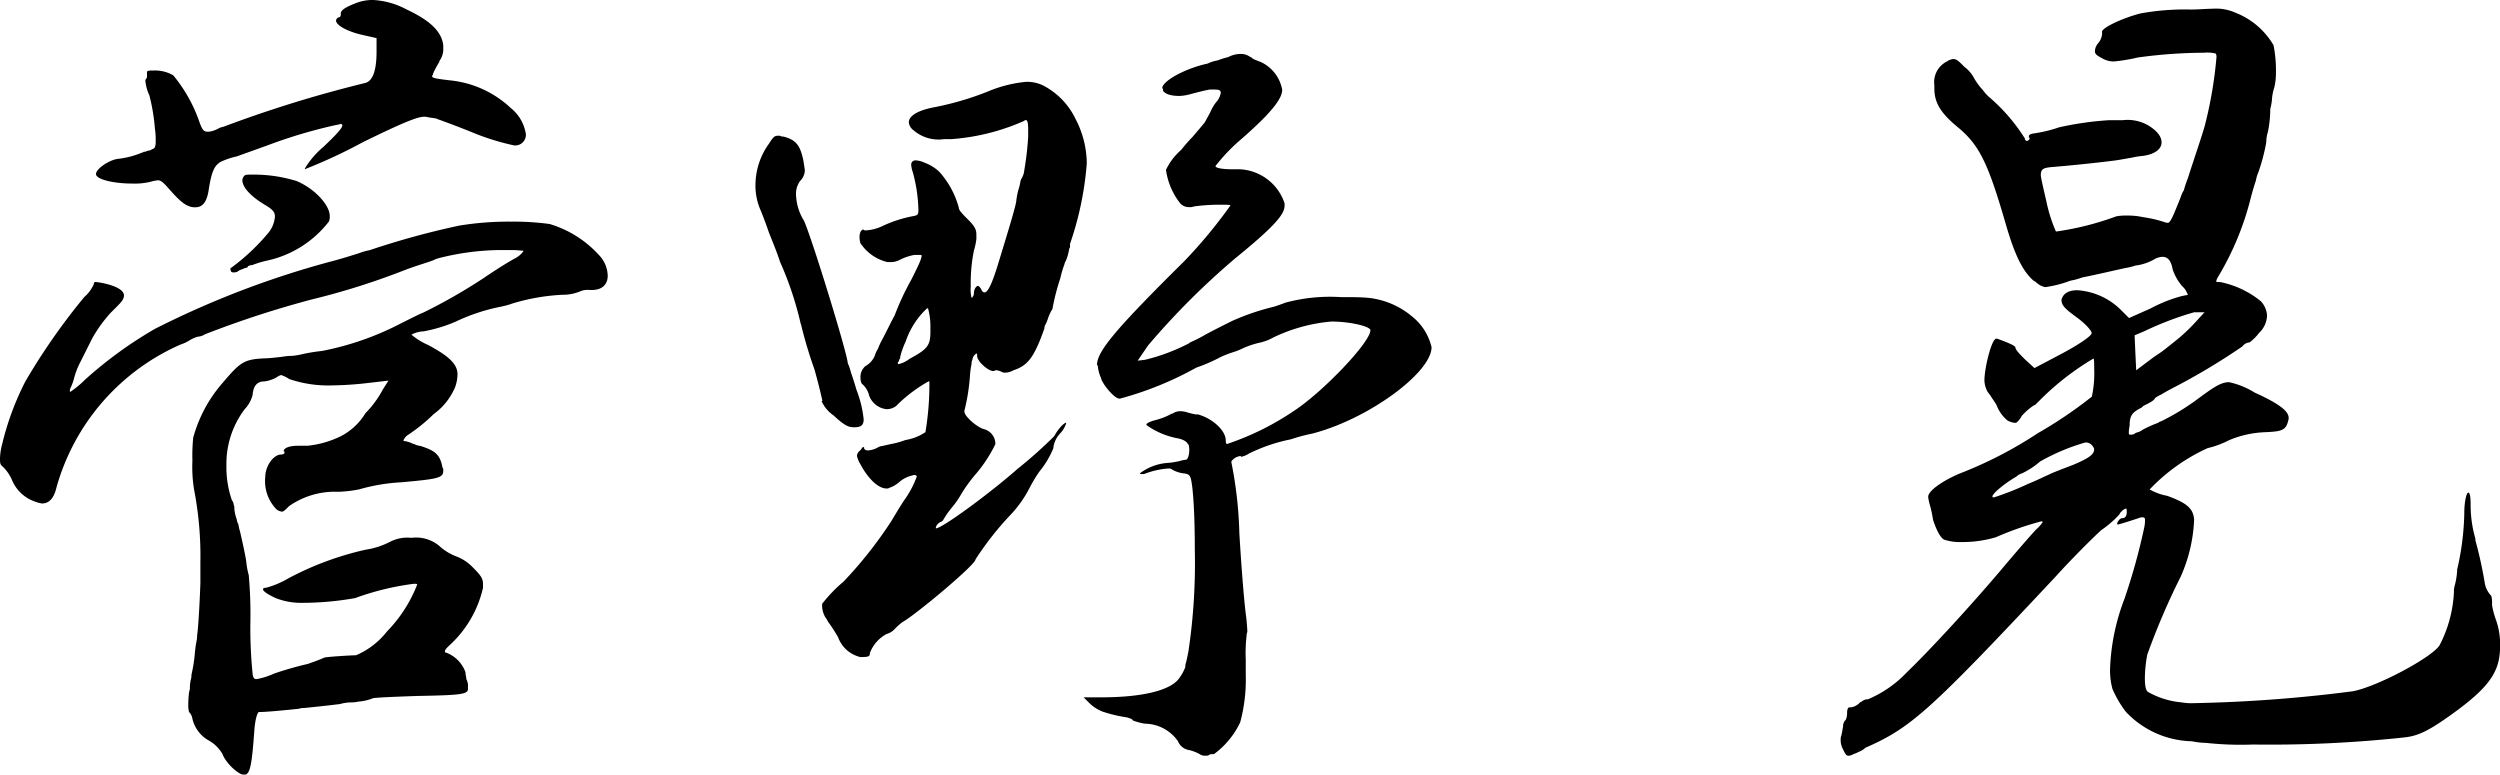 <svg xmlns="http://www.w3.org/2000/svg" xmlns:xlink="http://www.w3.org/1999/xlink" width="153.887" height="47.676" viewBox="0 0 153.887 47.676">
  <defs>
    <clipPath id="clip-path">
      <rect id="長方形_103" data-name="長方形 103" width="153.887" height="47.676" fill="none"/>
    </clipPath>
  </defs>
  <g id="グループ_150" data-name="グループ 150" clip-path="url(#clip-path)">
    <path id="パス_257" data-name="パス 257" d="M9.535,20.244a56.022,56.022,0,0,1,11.051-4.205c.538-.147,1.173-.342,1.614-.489a3.054,3.054,0,0,1,.538-.146,50.57,50.57,0,0,1,5.525-1.516,18.827,18.827,0,0,1,3.227-.245,16.222,16.222,0,0,1,2.347.147A6.7,6.7,0,0,1,36.87,15.7a1.908,1.908,0,0,1,.538,1.271c0,.538-.343.88-.979.88h-.1a1.357,1.357,0,0,0-.538.05,2.761,2.761,0,0,1-1.173.244,12.684,12.684,0,0,0-3.081.538,4.966,4.966,0,0,1-.734.2,11.863,11.863,0,0,0-2.787.93,9.111,9.111,0,0,1-1.956.586,1.672,1.672,0,0,0-.734.2,4.121,4.121,0,0,0,1.027.636c1.272.684,1.809,1.173,1.809,1.808a2.431,2.431,0,0,1-.146.783,3.924,3.924,0,0,1-1.32,1.662,10.338,10.338,0,0,1-1.565,1.271.731.731,0,0,0-.293.342c0,.049,0,.049.049.049a1.592,1.592,0,0,1,.489.147l.147.049a.912.912,0,0,0,.342.1c.929.293,1.222.538,1.369,1.32l.049.1V29c0,.44-.44.489-2.543.685a11.7,11.7,0,0,0-2.641.44,7.989,7.989,0,0,1-1.271.147,4.931,4.931,0,0,0-3.032.88c-.244.244-.342.342-.44.342a.648.648,0,0,1-.342-.147,2.487,2.487,0,0,1-.685-2c0-.635.489-1.369.979-1.369.1,0,.2-.049.2-.1v-.048c0-.049,0-.049-.049-.049,0-.2.342-.342.88-.342h.587a6.072,6.072,0,0,0,2.053-.587,3.833,3.833,0,0,0,1.516-1.418,6.276,6.276,0,0,0,1.075-1.467l.342-.538-1.271.147a20.5,20.5,0,0,1-2.151.146,7.442,7.442,0,0,1-2.69-.391,2.021,2.021,0,0,0-.489-.244.757.757,0,0,0-.293.146,2.166,2.166,0,0,1-.734.245c-.44,0-.685.244-.734.831a2,2,0,0,1-.489.88,5.573,5.573,0,0,0-1.125,3.374V28.8a6.2,6.2,0,0,0,.342,2,.372.372,0,0,1,.1.244.627.627,0,0,1,.048.293,2.6,2.6,0,0,0,.147.636.691.691,0,0,0,.1.293,2.524,2.524,0,0,0,.1.44c.147.636.343,1.516.391,1.908a4.446,4.446,0,0,0,.147.782,27.262,27.262,0,0,1,.1,2.983,27.762,27.762,0,0,0,.147,3.178c.049.2.1.244.245.244a4.37,4.37,0,0,0,1.075-.342,20.713,20.713,0,0,1,2.054-.587c.44-.147.929-.342,1.027-.391s1.663-.146,1.955-.146a4.828,4.828,0,0,0,1.908-1.467,8.6,8.6,0,0,0,1.858-2.885c0-.049-.1-.049-.2-.049a16.577,16.577,0,0,0-3.619.881,18.712,18.712,0,0,1-3.325.293,4.237,4.237,0,0,1-1.565-.293c-.538-.245-.783-.44-.783-.538,0-.049.049-.1.2-.1A5.568,5.568,0,0,0,17.75,35.6a18.882,18.882,0,0,1,4.743-1.761,4.837,4.837,0,0,0,1.516-.489,2.343,2.343,0,0,1,1.32-.244,2.217,2.217,0,0,1,1.81.587,3.374,3.374,0,0,0,1.026.587,2.746,2.746,0,0,1,.93.635c.489.489.636.685.636,1.027v.245a6.861,6.861,0,0,1-2.1,3.569c-.148.147-.244.245-.244.342v.049a2,2,0,0,1,1.222,1.125.441.441,0,0,1,.049.244,1.375,1.375,0,0,1,.049.293.909.909,0,0,1,.1.342V42.4c0,.342-.44.391-3.13.44-1.418.049-2.641.1-2.738.147a2.917,2.917,0,0,1-.881.2,1.828,1.828,0,0,1-.391.049,2.529,2.529,0,0,0-.733.1c-.391.048-.783.1-2.2.244a.955.955,0,0,0-.342.049c-.978.1-2,.2-2.445.2-.1,0-.244.44-.293,1.174-.147,2-.245,2.641-.587,2.69h-.049c-.342,0-1.125-.734-1.32-1.272a2.223,2.223,0,0,0-.832-.831,2.068,2.068,0,0,1-1.027-1.37.74.74,0,0,0-.2-.391,1.351,1.351,0,0,1-.049-.44,5.759,5.759,0,0,1,.049-.782l.049-.2a2.4,2.4,0,0,1,.049-.538,1.1,1.1,0,0,0,.049-.342,9.173,9.173,0,0,0,.2-1.222c0-.049.049-.538.1-.782a1.891,1.891,0,0,0,.049-.44c.048-.2.146-1.663.2-3.179V34.621a21.558,21.558,0,0,0-.391-4.5,8.7,8.7,0,0,1-.1-1.76,11.1,11.1,0,0,1,.049-1.418,8.508,8.508,0,0,1,1.81-3.374c1.124-1.32,1.32-1.467,2.738-1.516.049,0,.636-.049.978-.1a3.667,3.667,0,0,1,.587-.049,4.719,4.719,0,0,0,.587-.1,10.7,10.7,0,0,1,1.222-.2,17.8,17.8,0,0,0,4.89-1.712c.685-.342,1.271-.636,1.32-.636a33.838,33.838,0,0,0,3.765-2.152c.782-.538,1.663-1.075,1.955-1.222a1.474,1.474,0,0,0,.489-.44,5.913,5.913,0,0,0-.879-.049H30.66a15.861,15.861,0,0,0-3.619.489,2.013,2.013,0,0,0-.391.147c-.391.147-1.076.343-1.711.587a44.552,44.552,0,0,1-5.721,1.81,61.119,61.119,0,0,0-6.6,2.151.926.926,0,0,1-.44.147,2.013,2.013,0,0,0-.538.244,2.666,2.666,0,0,1-.538.245,13.61,13.61,0,0,0-7.628,8.8c-.148.636-.44.978-.881.978a1.5,1.5,0,0,1-.391-.1A2.354,2.354,0,0,1,.733,29.535,2.575,2.575,0,0,0,.146,28.7C0,28.605,0,28.459,0,28.214a3.971,3.971,0,0,1,.146-.928,17.283,17.283,0,0,1,1.418-3.814,39.554,39.554,0,0,1,3.619-5.183,2.3,2.3,0,0,0,.587-.783c0-.1.049-.147.1-.147.2,0,1.761.245,1.761.831,0,.245-.2.441-.44.685l-.391.391a8.729,8.729,0,0,0-1.125,1.565L4.939,22.3a4.72,4.72,0,0,0-.391,1.028,3.154,3.154,0,0,1-.2.538.371.371,0,0,0-.048.195c0,.049,0,.049.048.049a6.351,6.351,0,0,0,.881-.734,25.392,25.392,0,0,1,4.3-3.129M20.83,1.076a.156.156,0,0,0,.146-.147v-.1c0-.2.294-.391.929-.636A2.783,2.783,0,0,1,22.982,0a4.917,4.917,0,0,1,2.054.587c1.467.685,2.152,1.37,2.249,2.2V3.13a1.3,1.3,0,0,1-.244.636v.049a5.6,5.6,0,0,0-.391.734V4.6c-.049.049-.049.049-.049.1,0,.1.245.146,1.076.244A6.386,6.386,0,0,1,31.442,6.65a2.548,2.548,0,0,1,.929,1.614.656.656,0,0,1-.734.685,14.9,14.9,0,0,1-2.4-.733c-1.076-.441-2.151-.832-2.3-.881-.1-.049-.1-.049-.489-.1l-.244-.049h-.1c-.391,0-1.271.342-3.765,1.565a32.036,32.036,0,0,1-3.57,1.663v-.049A5.36,5.36,0,0,1,19.9,9.047c.831-.783,1.173-1.174,1.173-1.321a.105.105,0,0,0-.1-.1c-.146.049-.146.049-.2.049a30.547,30.547,0,0,0-4.3,1.271l-1.907.684a4.413,4.413,0,0,0-.782.245c-.538.2-.734.538-.93,1.761-.1.734-.342,1.124-.831,1.124h-.1c-.44-.048-.782-.293-1.467-1.075-.391-.44-.538-.587-.734-.587a2.815,2.815,0,0,0-.489.1,4.186,4.186,0,0,1-1.124.1c-1.076,0-2.2-.245-2.2-.587,0-.293.733-.831,1.32-.929a5.239,5.239,0,0,0,1.516-.391c.049,0,.049,0,.1-.049H8.9c.049,0,.049,0,.147-.05.245-.048.245-.048.293-.1.2-.049.244-.146.244-.538a4.564,4.564,0,0,0-.048-.734,12.031,12.031,0,0,0-.342-2.054,2.682,2.682,0,0,1-.245-.88A.181.181,0,0,1,9,4.841c.049-.049.049-.1.049-.2v-.2c0-.1.147-.1.391-.1a2.259,2.259,0,0,1,1.222.293,9.193,9.193,0,0,1,1.565,2.738c.2.587.293.734.538.734h.1a1.648,1.648,0,0,0,.587-.2.974.974,0,0,1,.293-.1,76.119,76.119,0,0,1,8.7-2.69c.489-.1.734-.734.734-1.956V2.347l-.88-.2c-.881-.195-1.614-.586-1.614-.88a.262.262,0,0,1,.147-.2m-4.3,13.251a1.811,1.811,0,0,0,.391-.978c0-.293-.147-.44-.538-.684-.929-.538-1.467-1.125-1.467-1.565a.42.42,0,0,1,.147-.293c.049-.05.2-.05.489-.05a8.913,8.913,0,0,1,2.69.391c1.173.489,2.054,1.516,2.054,2.151a.829.829,0,0,1-.049.342,6.571,6.571,0,0,1-3.765,2.4,6.151,6.151,0,0,0-.978.293h-.1l-.1.05c-.049,0-.049,0-.049.048l-.049.049a1.012,1.012,0,0,0-.293.1.794.794,0,0,0-.293.147.532.532,0,0,1-.244.049.18.18,0,0,1-.147-.049.37.37,0,0,1-.049-.2,12.806,12.806,0,0,0,2.347-2.2" transform="translate(0 0)"/>
    <path id="パス_258" data-name="パス 258" d="M76.827,21.919A20.511,20.511,0,0,0,75.556,18.1l-.1-.293c-.1-.294-.2-.538-.293-.783l-.294-.734c-.2-.587-.391-1.075-.489-1.32a3.754,3.754,0,0,1-.342-1.662,4.356,4.356,0,0,1,.831-2.494c.244-.391.342-.489.538-.489h.146a.3.3,0,0,0,.2.049c.782.2,1.026.538,1.222,1.418.049.294.1.587.1.685a.947.947,0,0,1-.294.636,1.335,1.335,0,0,0-.244.88,3.185,3.185,0,0,0,.489,1.565c.538,1.222,2.69,8.263,2.69,8.752a3.876,3.876,0,0,1,.2.587c.1.293.2.586.342,1.076a6.93,6.93,0,0,1,.44,1.808c0,.392-.2.489-.587.489s-.636-.147-1.271-.733a2.089,2.089,0,0,1-.734-.881h.05c0-.049-.2-.929-.489-1.956a26.994,26.994,0,0,1-.832-2.787M83.771,9.988a.67.67,0,0,1-.293-.49c0-.391.538-.733,1.565-.928a18.049,18.049,0,0,0,3.325-.979,7.934,7.934,0,0,1,2.347-.586,2.336,2.336,0,0,1,.978.2,4.5,4.5,0,0,1,2.054,2.1A6.012,6.012,0,0,1,94.43,11.9v.146A19.775,19.775,0,0,1,93.4,16.98v.148a.179.179,0,0,1-.049.146,3.294,3.294,0,0,1-.2.733.822.822,0,0,0-.1.245,5.891,5.891,0,0,0-.244.831,13.586,13.586,0,0,0-.489,1.907,2.617,2.617,0,0,0-.293.636,2.411,2.411,0,0,1-.147.342.292.292,0,0,0-.049.2c-.636,1.809-1.026,2.3-1.907,2.592a1.091,1.091,0,0,1-.489.147.442.442,0,0,1-.245-.049.891.891,0,0,0-.342-.1h-.048c-.049.048-.049.048-.1.048H88.66c-.293,0-.978-.586-.978-.928,0-.1,0-.146-.049-.146a.514.514,0,0,0-.244.391.44.44,0,0,0-.049.244,5.069,5.069,0,0,0-.1.734,12.048,12.048,0,0,1-.342,2.151V27.3c0,.293.733.93,1.173,1.076a.942.942,0,0,1,.734.93,8.671,8.671,0,0,1-1.174,1.808,9.12,9.12,0,0,0-.929,1.272,5.468,5.468,0,0,1-.538.782A5.465,5.465,0,0,0,85.58,34a.384.384,0,0,1-.147.1.391.391,0,0,0-.147.1.448.448,0,0,0-.146.244v.05c.391,0,3.374-2.2,5.036-3.668a27.728,27.728,0,0,0,2.249-2.006c.294-.538.636-.831.734-.831v.049a1.632,1.632,0,0,1-.391.636,1.563,1.563,0,0,0-.391.831v.049a5.685,5.685,0,0,1-.881,1.467,10.035,10.035,0,0,0-.636,1.076,7.059,7.059,0,0,1-1.124,1.564,18.883,18.883,0,0,0-2.152,2.739c0,.342-3.765,3.472-4.5,3.863a3.911,3.911,0,0,0-.489.44,1.07,1.07,0,0,1-.489.293,2.218,2.218,0,0,0-1.027,1.174c0,.2-.049.244-.587.244a1.929,1.929,0,0,1-1.369-1.222,10.258,10.258,0,0,0-.636-.978,1.072,1.072,0,0,0-.146-.245,1.467,1.467,0,0,1-.2-.685v-.146a8.954,8.954,0,0,1,1.32-1.369A25.815,25.815,0,0,0,82.4,34.046c.293-.489.587-.977.783-1.271a6,6,0,0,0,.783-1.467c0-.049-.049-.1-.147-.1-.049,0-.049,0-.2.048a1.758,1.758,0,0,0-.733.391,1.846,1.846,0,0,1-.587.342.3.3,0,0,1-.2.049c-.489,0-1.124-.587-1.614-1.516a1.657,1.657,0,0,1-.2-.489.42.42,0,0,1,.146-.293l.1-.1c.1-.147.1-.147.146-.147s.05,0,.05.049,0,.049.048.1a.366.366,0,0,0,.244.049,1.5,1.5,0,0,0,.391-.1l.293-.146c.049,0,.489-.1.685-.146a4.711,4.711,0,0,0,.88-.245A3.047,3.047,0,0,0,84.5,28.57a17.8,17.8,0,0,0,.244-2.788V25.44H84.7a8.951,8.951,0,0,0-2,1.516.937.937,0,0,1-.587.2,1.279,1.279,0,0,1-1.076-.831,1.364,1.364,0,0,0-.391-.685c-.1-.049-.147-.245-.147-.44a.888.888,0,0,1,.293-.685,1.368,1.368,0,0,0,.538-.538l.048-.1a1.736,1.736,0,0,1,.2-.44,4.753,4.753,0,0,1,.244-.538c.244-.44.489-.977.783-1.516a16.482,16.482,0,0,1,1.026-2.2l.1-.2c.147-.293.342-.685.44-.93a1.945,1.945,0,0,0,.1-.342c0-.049-.048-.049-.2-.049H83.82a3.082,3.082,0,0,0-.881.294,1.225,1.225,0,0,1-.635.146h-.147a2.77,2.77,0,0,1-1.663-1.173,1.214,1.214,0,0,1-.049-.391c0-.244.1-.44.244-.44.05.049.05.049.1.049h.1a2.77,2.77,0,0,0,1.027-.293,7.857,7.857,0,0,1,1.858-.587c.244-.048.293-.1.293-.342v-.049a9.5,9.5,0,0,0-.342-2.3,1.812,1.812,0,0,1-.1-.441.259.259,0,0,1,.294-.293,1.491,1.491,0,0,1,.538.146,2.666,2.666,0,0,1,.88.538,5.394,5.394,0,0,1,1.223,2.249c0,.147.244.392.587.734.44.44.489.636.489.93v.244a3.831,3.831,0,0,1-.146.684,9.969,9.969,0,0,0-.2,2.25,2.037,2.037,0,0,0,.049.684c.049,0,.147-.146.147-.293,0-.245.146-.44.244-.44.049,0,.147.1.2.2.049.147.147.2.2.2.2,0,.44-.44.831-1.711.734-2.4,1.027-3.374,1.125-3.863a4.4,4.4,0,0,1,.147-.782,2.227,2.227,0,0,0,.1-.391.7.7,0,0,1,.1-.293,1.127,1.127,0,0,0,.146-.44,19.44,19.44,0,0,0,.245-2.1v-.44c0-.44-.05-.587-.147-.587-.049,0-.049,0-.1.049a13.382,13.382,0,0,1-4.5,1.125h-.44a2.351,2.351,0,0,1-1.858-.538m-.832,13.984c0,.049,0,.049-.048.1l-.049.147c-.049.048-.049.048-.049.1s0,.049.049.049a1.307,1.307,0,0,0,.489-.2.377.377,0,0,0,.147-.1c1.076-.587,1.32-.783,1.32-1.663v-.293a4.23,4.23,0,0,0-.146-1.173H84.6A4.955,4.955,0,0,0,83.281,23a4.759,4.759,0,0,0-.342.977M99.125,7.543v-.1L99.076,7.4c0-.441,1.418-1.223,2.788-1.516a2.409,2.409,0,0,1,.636-.2,4.687,4.687,0,0,1,.636-.2,1.643,1.643,0,0,1,.734-.195.982.982,0,0,1,.635.195c.05,0,.1.05.147.1a5.075,5.075,0,0,0,.489.2,2.345,2.345,0,0,1,1.32,1.712c0,.538-.636,1.418-2.739,3.227a11.4,11.4,0,0,0-1.369,1.467c0,.1.293.2,1.125.2h.391a3.06,3.06,0,0,1,2.689,1.956l.049.147v.146c0,.538-.685,1.32-3.032,3.227A46.18,46.18,0,0,0,98.2,23.239l-.636.93L98,24.12a11.85,11.85,0,0,0,2.739-1.027l.049-.048a7.529,7.529,0,0,0,.88-.44c.44-.245.929-.489,1.712-.881a14.683,14.683,0,0,1,2.592-.88c.147-.049.44-.147.685-.244a10.532,10.532,0,0,1,3.423-.342c.685,0,1.272,0,1.712.048a4.973,4.973,0,0,1,2.641,1.125,3.444,3.444,0,0,1,1.222,1.908c0,1.565-3.912,4.449-7.383,5.329a10.162,10.162,0,0,0-1.271.342,10.464,10.464,0,0,0-2.592.88,1.3,1.3,0,0,1-.489.2c0-.049,0-.049-.048-.049a1.016,1.016,0,0,0-.294.1c-.146.1-.244.2-.244.244v.05a25.144,25.144,0,0,1,.489,4.352c.146,2.445.293,4.107.391,4.939a10.628,10.628,0,0,1,.1,1.124l-.049.2v.1a8.9,8.9,0,0,0-.048,1.418v.93a10.067,10.067,0,0,1-.342,2.934,5.155,5.155,0,0,1-1.614,1.956h-.1a.367.367,0,0,0-.2.049c-.05.048-.1.048-.2.048a.591.591,0,0,1-.391-.1,2.452,2.452,0,0,0-.636-.245.883.883,0,0,1-.685-.538A2.515,2.515,0,0,0,98,46.515a3.668,3.668,0,0,1-.733-.2c0-.049-.147-.147-.44-.2a8.454,8.454,0,0,1-1.418-.342,2.436,2.436,0,0,1-.831-.538l-.342-.342h1.076c2.592,0,4.352-.441,4.841-1.223a2.731,2.731,0,0,0,.342-.636.857.857,0,0,1,.049-.293c.048-.2.1-.44.146-.685a36.734,36.734,0,0,0,.391-6.259c0-1.565-.049-2.837-.147-3.765-.1-.831-.146-.88-.587-.93a1.849,1.849,0,0,1-.685-.244c-.048-.049-.1-.049-.244-.049a5.121,5.121,0,0,0-1.467.342h-.1c-.049,0-.147,0-.147-.05a3.231,3.231,0,0,1,1.663-.635,3.772,3.772,0,0,0,.685-.1h.049a1.839,1.839,0,0,1,.44-.1c.1,0,.2-.293.2-.587,0-.244-.049-.391-.1-.391-.05-.148-.342-.294-.636-.342a4.8,4.8,0,0,1-1.858-.783l-.049-.05c0-.1.244-.2.587-.293a3.975,3.975,0,0,0,.978-.391h.049a.788.788,0,0,1,.44-.147,1.375,1.375,0,0,1,.391.049,5.185,5.185,0,0,0,.587.147h.146c.881.244,1.712.977,1.712,1.614,0,.2.049.2.1.2a16.921,16.921,0,0,0,4.059-2.006c1.809-1.173,4.743-4.254,4.743-4.987,0-.245-1.271-.538-2.4-.538a10.268,10.268,0,0,0-3.57.978,3.077,3.077,0,0,1-.929.342,5.836,5.836,0,0,0-.88.294,4.434,4.434,0,0,1-.734.293,5.753,5.753,0,0,0-.734.293,10.184,10.184,0,0,1-1.467.636,20.6,20.6,0,0,1-4.694,1.907h-.049c-.244,0-.782-.587-1.027-1.028a.829.829,0,0,1-.1-.244,2.3,2.3,0,0,1-.2-.783h-.048c0-.832,1.075-2.151,5.378-6.406a30.342,30.342,0,0,0,2.836-3.423c0-.049-.2-.049-.538-.049a11.29,11.29,0,0,0-1.663.1l-.2.048h-.147a.7.7,0,0,1-.587-.293,4.287,4.287,0,0,1-.831-2,3.73,3.73,0,0,1,.929-1.222,9.655,9.655,0,0,1,.684-.783c.294-.342.587-.685.783-.93.049-.1.245-.44.342-.635a2.659,2.659,0,0,1,.342-.587,1.107,1.107,0,0,0,.293-.587c0-.146-.1-.2-.342-.2h-.342c-.293.049-.88.2-1.222.293a2.862,2.862,0,0,1-.636.1c-.489,0-.881-.1-1.027-.342" transform="translate(-27.535 -1.969)"/>
    <path id="パス_259" data-name="パス 259" d="M196.475,2.275c0-.245,1.223-.832,2.347-1.125A15.126,15.126,0,0,1,201.9.905c.537,0,1.026-.048,1.369-.048a2.913,2.913,0,0,1,1.418.244,4.692,4.692,0,0,1,2.347,2.006,8.1,8.1,0,0,1,.146,1.662,3.871,3.871,0,0,1-.1.93,2.983,2.983,0,0,0-.148.782,3.23,3.23,0,0,1-.1.538,7.258,7.258,0,0,1-.147,1.418,2.169,2.169,0,0,0-.1.636,11.782,11.782,0,0,1-.489,1.859,1.941,1.941,0,0,0-.146.489c-.1.293-.2.636-.294.978a17.765,17.765,0,0,1-2.053,4.988.825.825,0,0,0-.1.244c0,.049.05.049.245.049a5.79,5.79,0,0,1,2.494,1.173,1.417,1.417,0,0,1,.391.881,1.54,1.54,0,0,1-.489,1.075,3.011,3.011,0,0,1-.587.587.58.58,0,0,0-.439.244,39.975,39.975,0,0,1-4.059,2.445c-.391.2-.734.391-.978.538a1.58,1.58,0,0,0-.342.2c-.049.147-.342.293-.636.44a.384.384,0,0,0-.147.1l-.048.048c-.587.294-.734.489-.734,1.125a1.679,1.679,0,0,0-.049.44c0,.1.049.1.1.1a.532.532,0,0,0,.244-.049c.049-.049.049-.049.2-.1a.788.788,0,0,0,.293-.147,7.4,7.4,0,0,1,.978-.44c.05-.049.05-.049.2-.1a14.852,14.852,0,0,0,2.3-1.418c.929-.685,1.369-.978,1.858-.978a4.983,4.983,0,0,1,1.565.636c1.615.734,2.1,1.173,2.1,1.565v.05c-.146.733-.391.782-1.516.831a6.277,6.277,0,0,0-2.152.489,5.744,5.744,0,0,1-1.32.489,11.467,11.467,0,0,0-3.57,2.543,3.482,3.482,0,0,0,1.076.391c1.222.441,1.614.783,1.663,1.467a9.527,9.527,0,0,1-.832,3.521,43.286,43.286,0,0,0-2.053,4.792,8.244,8.244,0,0,0-.147,1.418c0,.489.05.782.2.88a5.078,5.078,0,0,0,2.053.636,3.477,3.477,0,0,0,.783.049,88.233,88.233,0,0,0,9.78-.734c1.515-.293,4.889-2.1,5.329-2.837a7.909,7.909,0,0,0,.88-3.276,1.233,1.233,0,0,1,.048-.391,4.594,4.594,0,0,0,.147-.879v-.1a16.387,16.387,0,0,0,.441-3.423c0-.831.146-1.32.244-1.32s.147.245.147.734a7.435,7.435,0,0,0,.293,2.1v.1a25.926,25.926,0,0,1,.587,2.689,1.534,1.534,0,0,0,.391.734,1.5,1.5,0,0,1,.049.44v.147a5.693,5.693,0,0,0,.2.783,4.383,4.383,0,0,1,.293,1.516v.2c0,1.467-.538,2.4-2.641,3.961-1.663,1.222-2.347,1.565-3.227,1.663a77.181,77.181,0,0,1-9.339.44,19.853,19.853,0,0,1-2.885-.1,4.833,4.833,0,0,1-.88-.1,5.759,5.759,0,0,1-4.059-1.809,6.59,6.59,0,0,1-.831-1.418,4.4,4.4,0,0,1-.146-1.222,13.248,13.248,0,0,1,.88-4.3,37.959,37.959,0,0,0,1.222-4.4,2.025,2.025,0,0,0,.049-.489.129.129,0,0,0-.147-.146.538.538,0,0,0-.244.048c-.733.245-1.222.391-1.271.391s-.049,0-.049-.049v-.048c.1-.2.2-.294.342-.294s.245-.146.245-.342,0-.244-.05-.244-.146.049-.293.2a.362.362,0,0,0-.1.146,6.188,6.188,0,0,1-1.125.978c-.587.538-1.859,1.81-2.788,2.837-7.824,8.361-8.949,9.339-11.736,10.562a1.064,1.064,0,0,1-.391.245,2.457,2.457,0,0,1-.342.146.693.693,0,0,1-.293.1c-.148,0-.2-.1-.343-.391a1.161,1.161,0,0,1-.147-.587.618.618,0,0,1,.049-.293c.05-.245.1-.538.1-.587v-.049a.824.824,0,0,1,.1-.244c.1-.049.146-.294.146-.49s.05-.342.147-.342h.1a.911.911,0,0,0,.489-.244.394.394,0,0,1,.147-.1.76.76,0,0,1,.293-.146h.1a7.1,7.1,0,0,0,2.4-1.662c1.125-1.076,3.471-3.57,5.721-6.21,1.026-1.222,2.053-2.4,2.249-2.592a2.466,2.466,0,0,0,.391-.44c0-.049-.048-.049-.1-.049a19.24,19.24,0,0,0-2.787.978,7.268,7.268,0,0,1-2.1.293,3.172,3.172,0,0,1-1.076-.146c-.2-.1-.44-.489-.684-1.223a7.136,7.136,0,0,0-.2-.929,2.87,2.87,0,0,1-.1-.489c0-.342.783-.93,1.908-1.418a25.4,25.4,0,0,0,4.84-2.494,27.068,27.068,0,0,0,3.325-2.249,6.74,6.74,0,0,0,.147-1.712c0-.342,0-.635-.048-.635a16.657,16.657,0,0,0-3.178,2.445l-.294.293c-.1.1-.147.146-.2.146a3.863,3.863,0,0,0-.685.587.378.378,0,0,0-.1.146c-.1.147-.244.342-.342.342a1.16,1.16,0,0,1-.489-.146,2.246,2.246,0,0,1-.685-.978l-.293-.44a3.4,3.4,0,0,0-.244-.342,1.605,1.605,0,0,1-.2-.685c0-.782.44-2.592.733-2.592h.05c.684.245,1.124.44,1.124.538,0,.146.293.44.587.734l.587.538,1.761-.929c1.173-.636,1.76-1.076,1.76-1.223s-.391-.587-.929-.977c-.734-.538-.928-.734-.928-1.076.1-.391.439-.587.977-.587a4.192,4.192,0,0,1,2.69,1.223l.489.489,1.32-.587a9.063,9.063,0,0,1,1.81-.734,4.073,4.073,0,0,1,.489-.1,1.168,1.168,0,0,0-.342-.537,3.121,3.121,0,0,1-.587-1.028c-.1-.538-.293-.782-.636-.782a1.1,1.1,0,0,0-.489.146,3.022,3.022,0,0,1-1.173.391,3.309,3.309,0,0,1-.587.147c-.684.146-1.711.391-2.689.587a4.2,4.2,0,0,1-.734.2,6.9,6.9,0,0,1-1.516.391h-.049a1.208,1.208,0,0,1-.587-.342l-.1-.049c-.685-.587-1.173-1.614-1.712-3.472-1.075-3.716-1.614-4.841-2.884-5.917-1.077-.879-1.516-1.516-1.516-2.444v-.2a1.418,1.418,0,0,1,.782-1.467.784.784,0,0,1,.391-.146c.2,0,.343.146.685.489a2.033,2.033,0,0,1,.586.685,3.883,3.883,0,0,0,.539.734,2.749,2.749,0,0,0,.342.391,11.267,11.267,0,0,1,2.249,2.592.13.13,0,0,0,.146.147.221.221,0,0,0,.147-.147c0-.049,0-.049-.048-.049v-.1c0-.049.048-.1.195-.147a8.712,8.712,0,0,0,1.663-.391,19.522,19.522,0,0,1,3.081-.44h.831a2.563,2.563,0,0,1,1.614.342c.539.342.783.685.783,1.027,0,.391-.391.734-1.174.832a5.1,5.1,0,0,0-.635.1l-.832.147c-.636.1-2.885.342-4.156.44-.44.048-.636.1-.636.489,0,.147.148.782.342,1.614a9.094,9.094,0,0,0,.587,1.858h.049a17.881,17.881,0,0,0,3.667-.93,3.046,3.046,0,0,1,.636-.048,4.431,4.431,0,0,1,1.026.1,7.451,7.451,0,0,1,1.418.342h.1c.146,0,.293-.342.782-1.565a1.714,1.714,0,0,1,.2-.44,6.242,6.242,0,0,1,.244-.734c.342-1.076.782-2.348,1.028-3.179a25.693,25.693,0,0,0,.732-4.254.368.368,0,0,0-.048-.244,2.229,2.229,0,0,0-.734-.049,30.543,30.543,0,0,0-4.059.293,10.691,10.691,0,0,1-1.466.244,1.359,1.359,0,0,1-.636-.146c-.391-.2-.538-.293-.538-.489a.793.793,0,0,1,.2-.489,1.019,1.019,0,0,0,.244-.587Zm-3.129,27.187c.587-.244,1.125-.44,1.369-.538.93-.391,1.272-.635,1.272-.928a.183.183,0,0,0-.048-.148.517.517,0,0,0-.49-.293,12.7,12.7,0,0,0-2.787,1.173,4.985,4.985,0,0,1-1.125.734.8.8,0,0,0-.342.2c-.684.391-1.467,1.027-1.467,1.223,0,.049.049.049.1.049a17.725,17.725,0,0,0,2.1-.832c.489-.195.978-.44,1.418-.635m9.438-9.927h-.636a19.446,19.446,0,0,0-3.081,1.173l-.587.245.049,1.125.049,1.027.979-.734c.195-.147.44-.293.635-.441.391-.293.734-.586.929-.733a11.116,11.116,0,0,0,1.126-1.075Z" transform="translate(-67.085 -0.319)"/>
  </g>
</svg>

